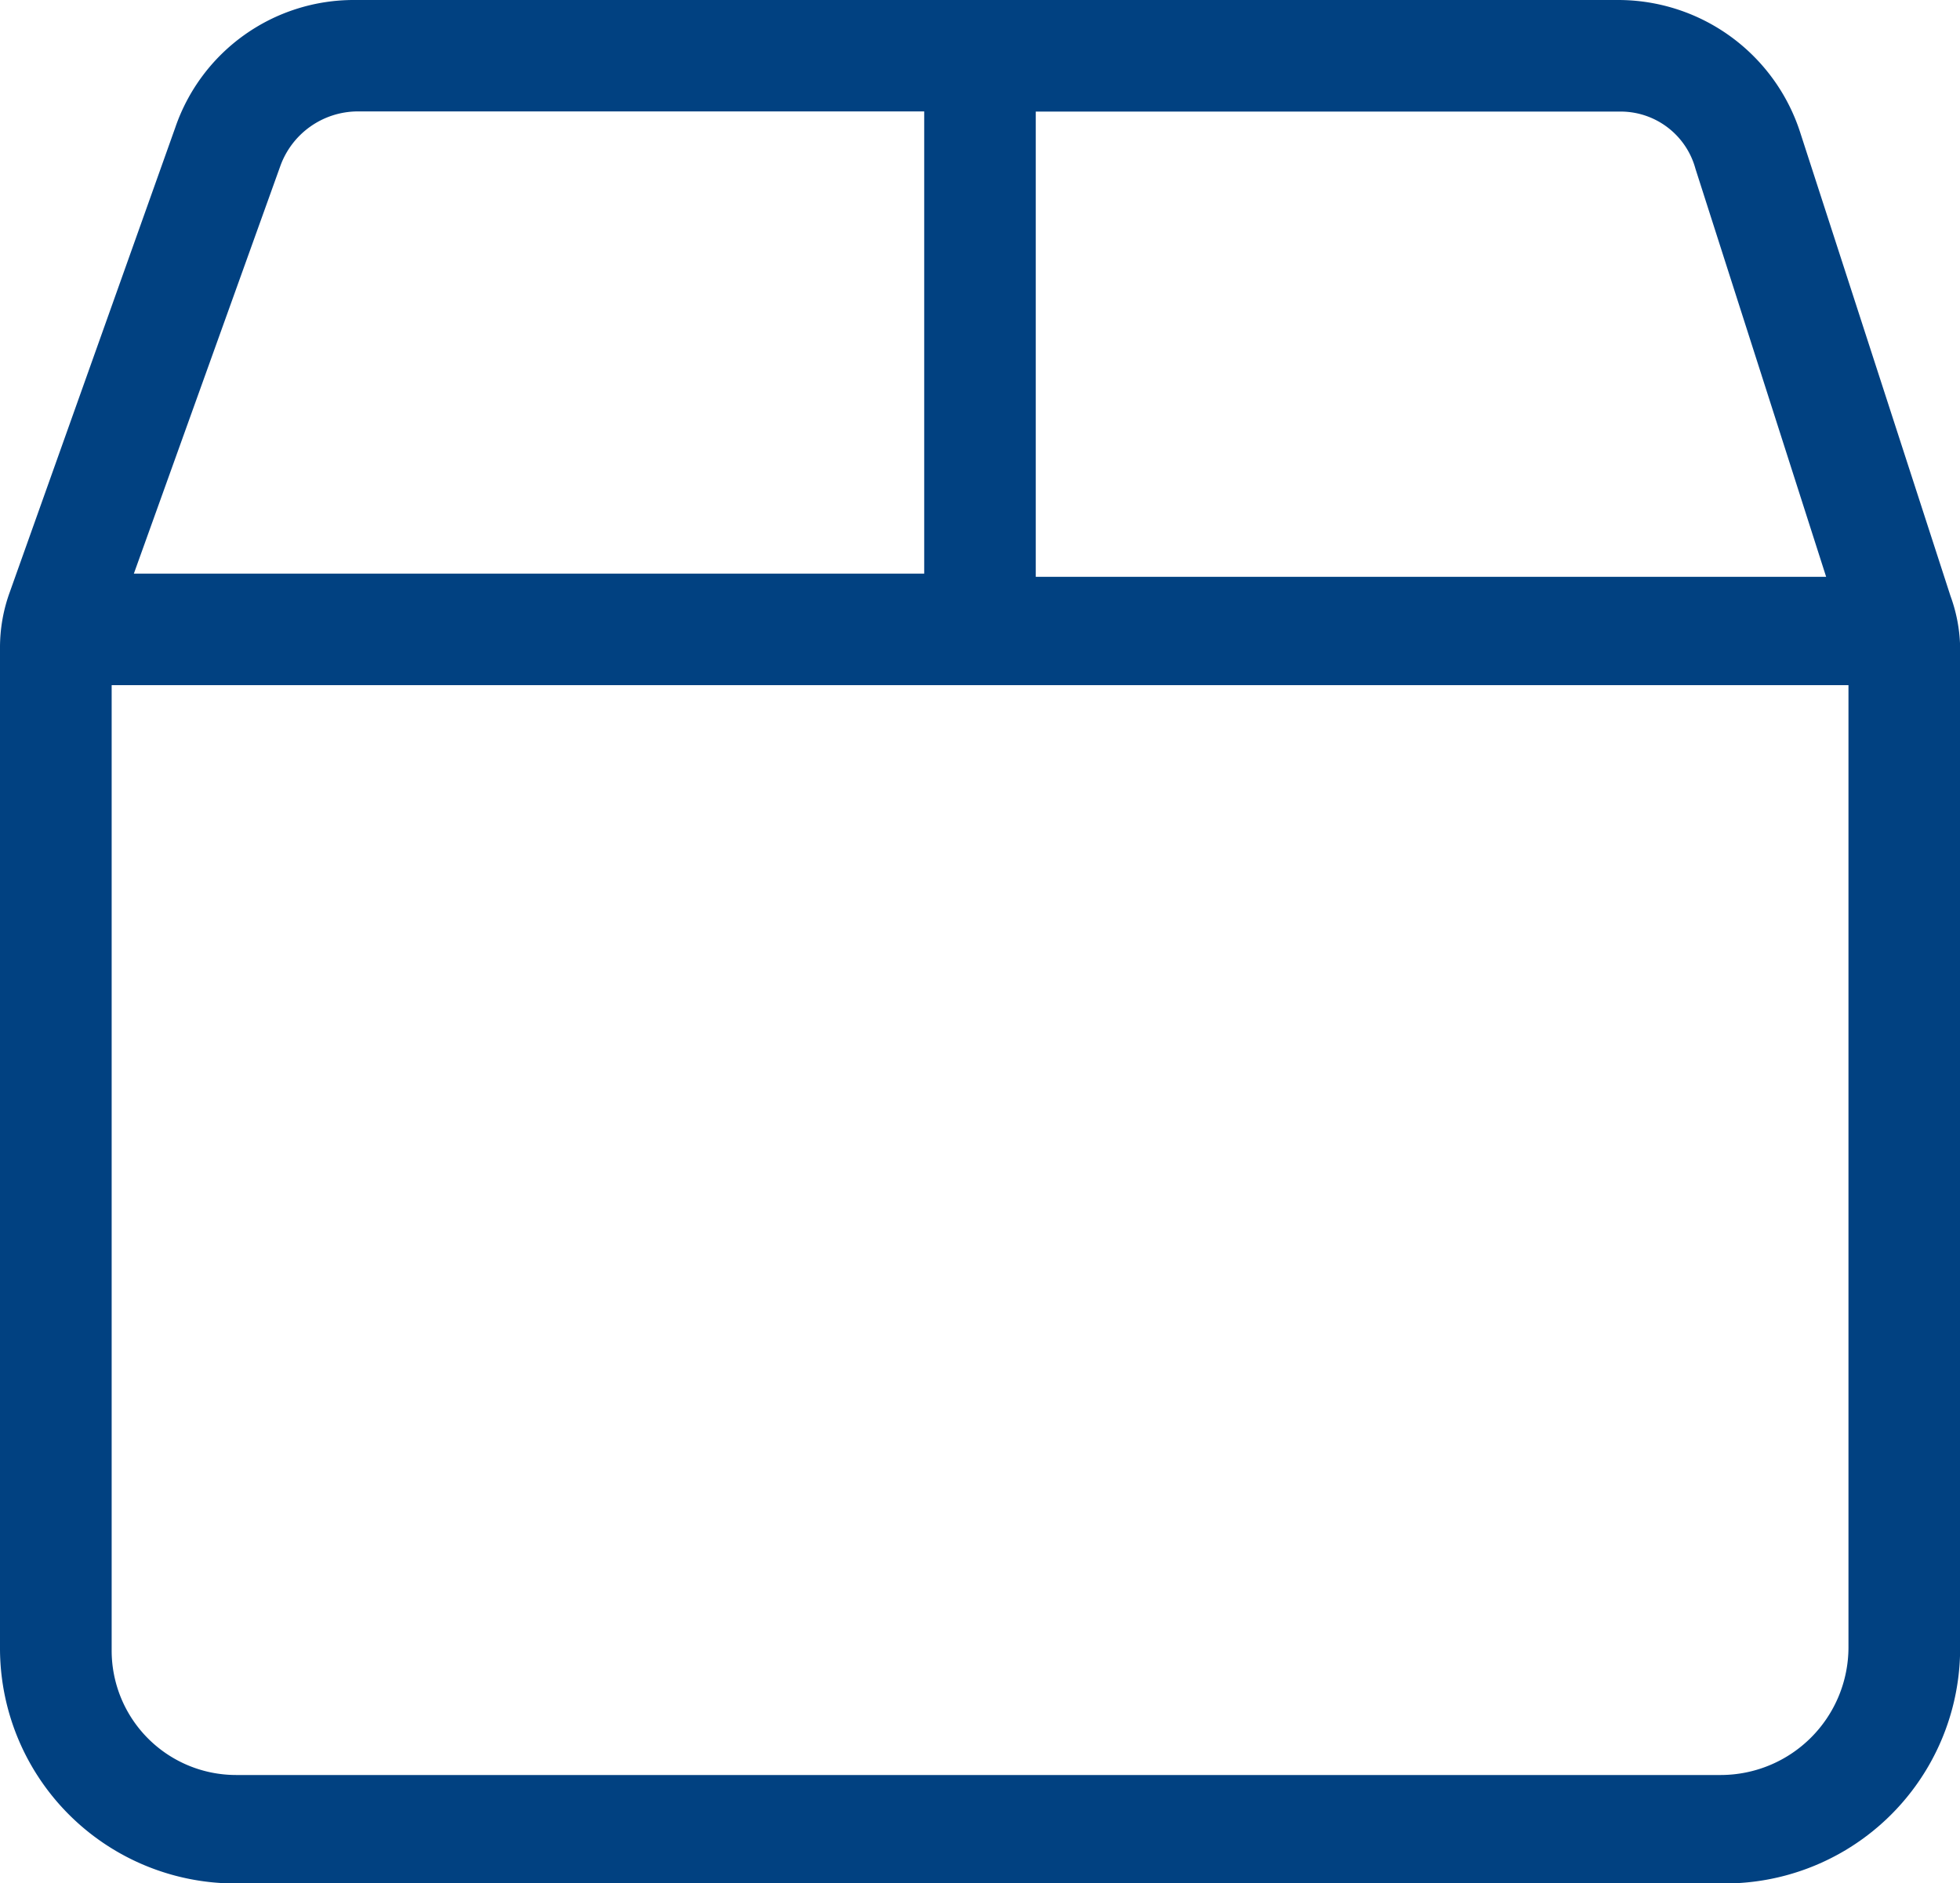 <svg xmlns="http://www.w3.org/2000/svg" width="58.978" height="56.677" viewBox="0 0 58.978 56.677">
  <path id="package" d="M59.991,20.333,55.483,6.428A5.756,5.756,0,0,0,50.017,2.4H11.945a5.676,5.676,0,0,0-5.37,3.836l-4.987,14a4.871,4.871,0,0,0-.288,1.63V51.98a7.081,7.081,0,0,0,7.1,7.1H53.182a7.081,7.081,0,0,0,7.1-7.1V21.868A4.769,4.769,0,0,0,59.991,20.333ZM52.319,7.483,56.25,19.758H32.467v-14H50.113A2.333,2.333,0,0,1,52.319,7.483Zm-42.579-.1a2.485,2.485,0,0,1,2.3-1.63h17.07V19.662H5.328ZM53.086,55.816H8.4a3.745,3.745,0,0,1-3.74-3.74V23.018H56.922V51.98A3.847,3.847,0,0,1,53.086,55.816Z" transform="translate(-1.3 -2.4)" fill="#014181"/>
</svg>
